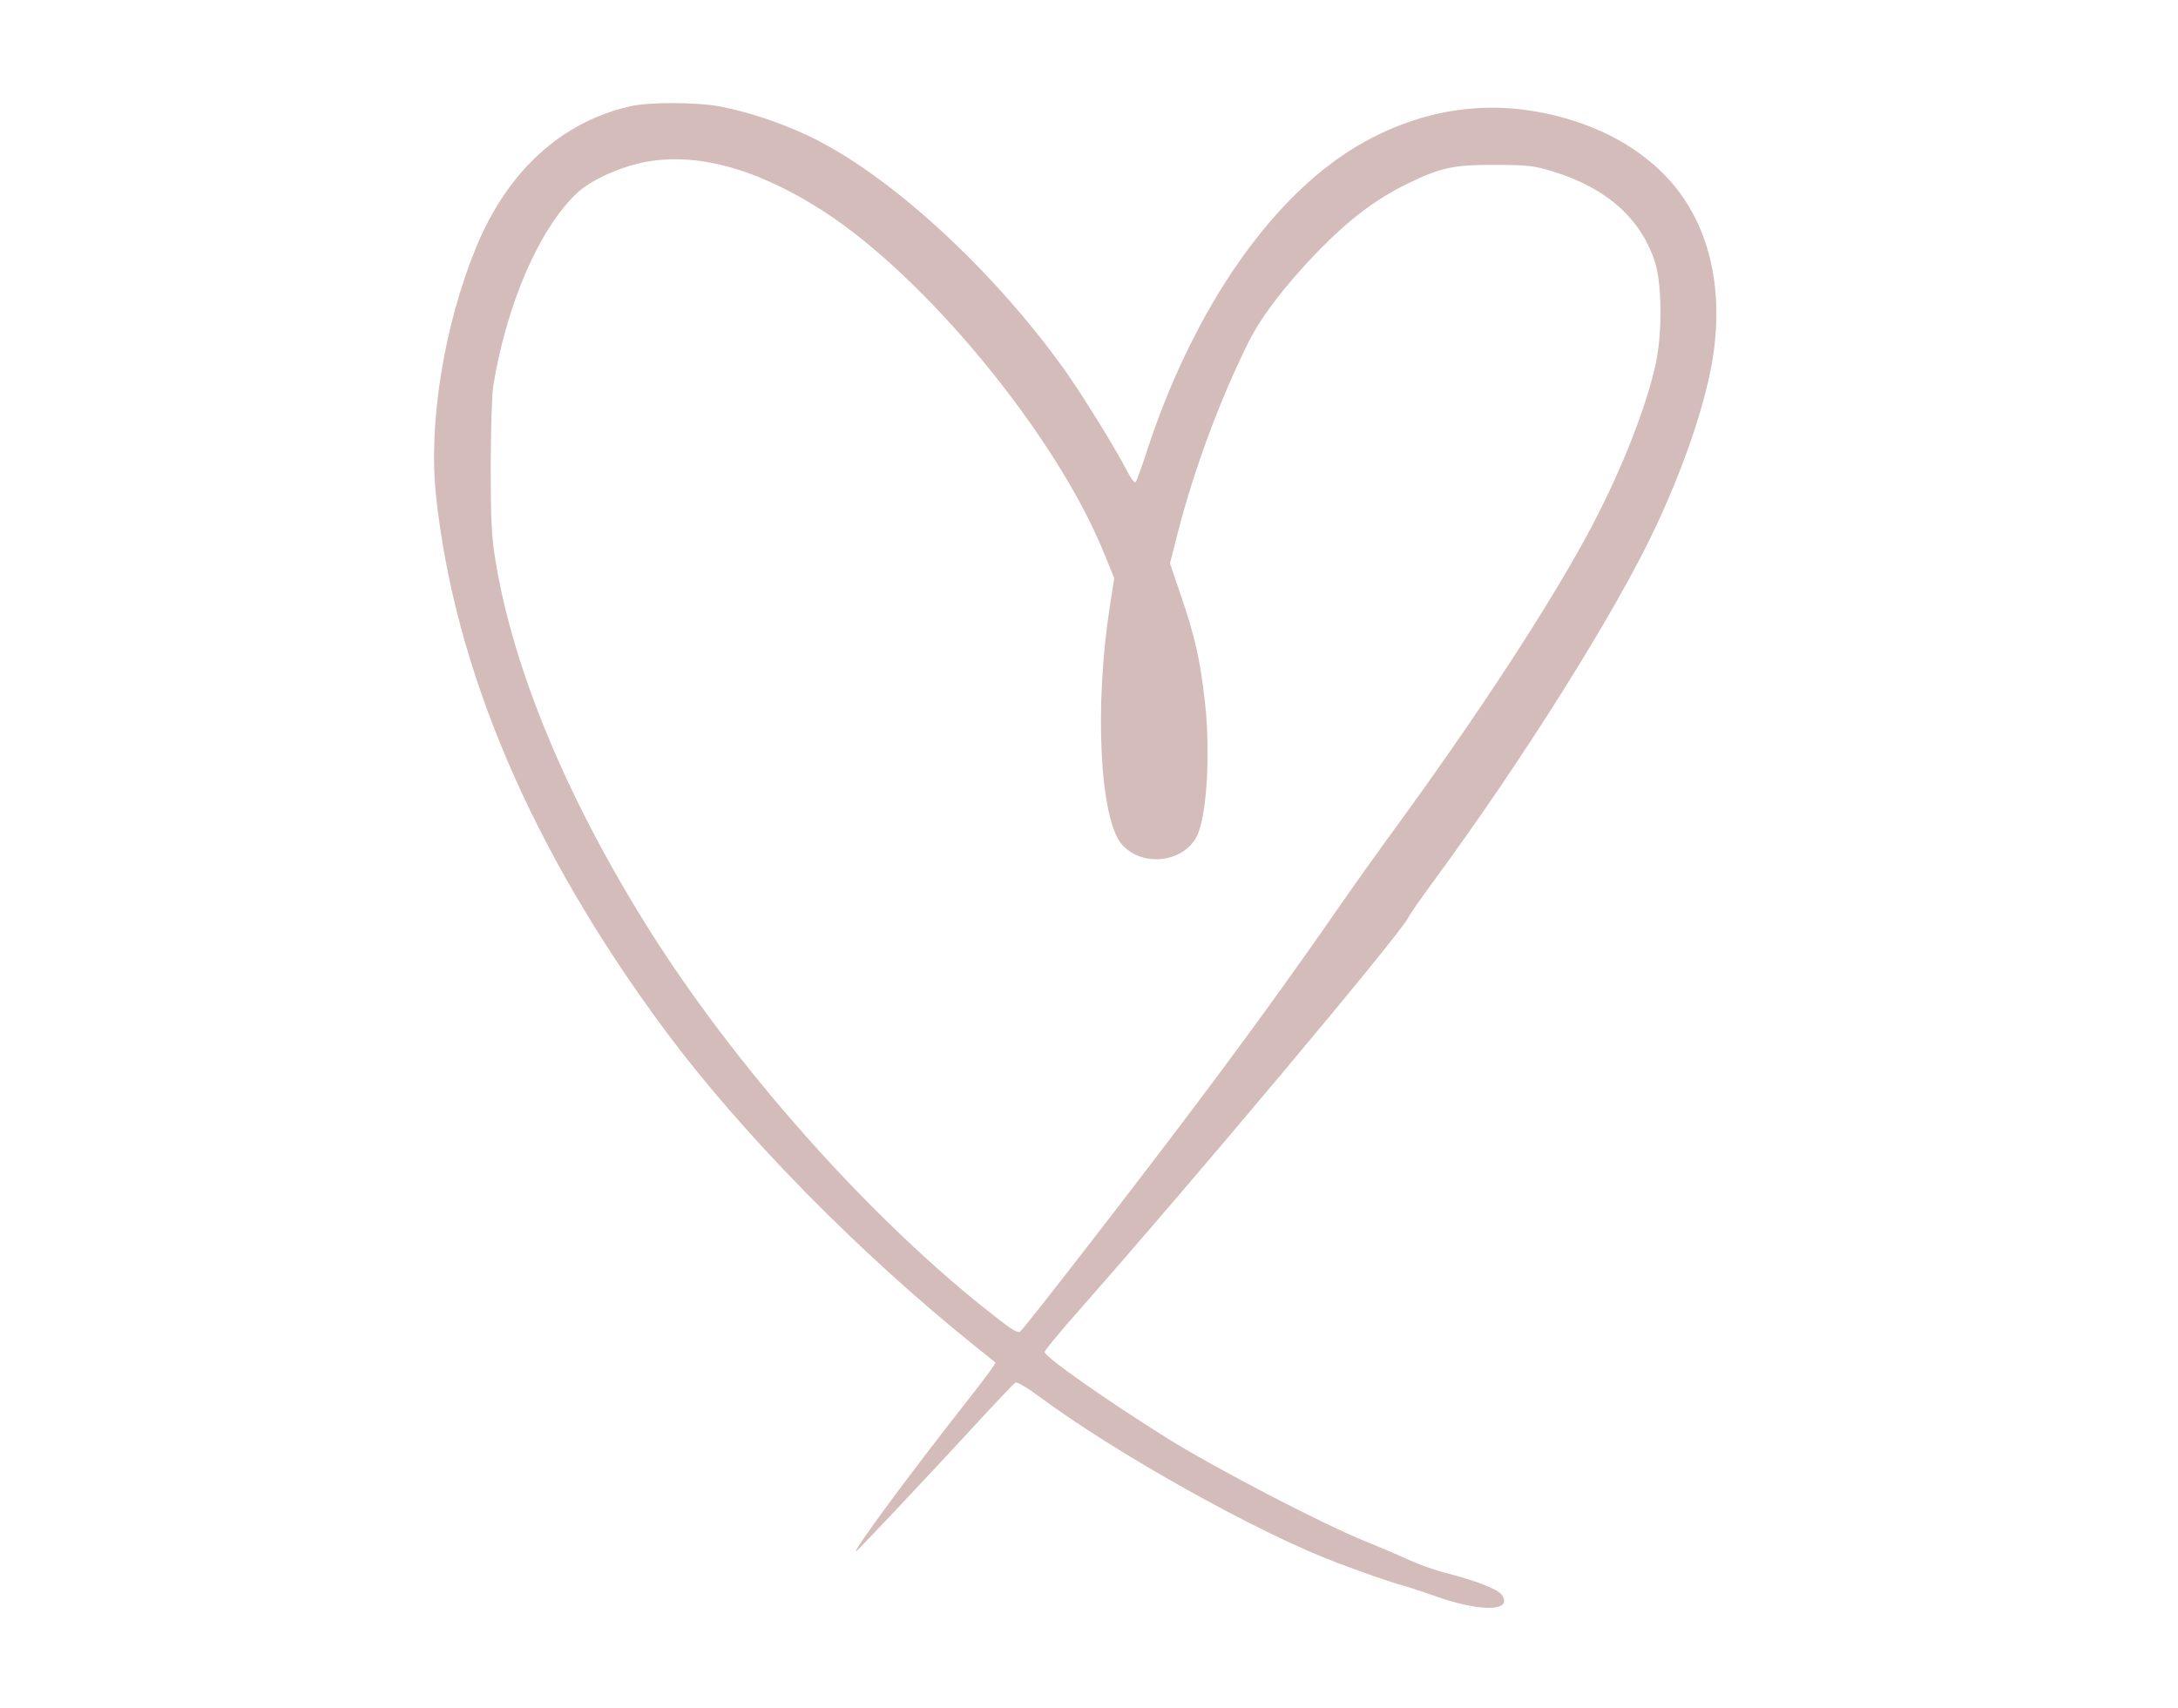 <?xml version="1.0" encoding="UTF-8"?> <svg xmlns="http://www.w3.org/2000/svg" width="51" height="40" viewBox="0 0 51 40" fill="none"> <path fill-rule="evenodd" clip-rule="evenodd" d="M14.774 2.486C13.152 2.846 11.883 4.006 11.146 5.8C10.402 7.612 10.031 9.898 10.207 11.58C10.637 15.687 12.46 19.944 15.596 24.164C17.367 26.546 20.097 29.329 22.785 31.491L23.314 31.916L23.22 32.059C23.169 32.138 22.914 32.473 22.654 32.804C21.296 34.531 19.965 36.334 20.047 36.334C20.074 36.334 21.767 34.535 22.996 33.201C23.391 32.772 23.742 32.404 23.777 32.383C23.813 32.36 24.05 32.499 24.328 32.705C26.152 34.058 29.465 35.908 31.309 36.603C31.872 36.815 32.499 37.035 32.705 37.092C32.91 37.149 33.3 37.275 33.57 37.372C34.656 37.76 35.429 37.753 35.17 37.358C35.083 37.224 34.553 37.018 33.817 36.831C33.591 36.774 33.209 36.637 32.968 36.526C32.728 36.415 32.289 36.228 31.993 36.109C30.973 35.7 28.444 34.384 27.297 33.665C25.877 32.775 24.459 31.776 24.461 31.667C24.461 31.631 24.821 31.194 25.259 30.698C27.928 27.676 32.753 21.921 32.972 21.499C33.019 21.406 33.261 21.056 33.509 20.72C35.642 17.83 37.859 14.296 38.779 12.323C39.436 10.912 39.907 9.531 40.09 8.481C40.408 6.65 39.968 5.029 38.871 3.992C38.278 3.43 37.553 3.03 36.662 2.773C35.05 2.308 33.463 2.492 31.959 3.318C29.85 4.477 27.951 7.184 26.839 10.616C26.726 10.962 26.615 11.266 26.591 11.293C26.567 11.319 26.481 11.208 26.399 11.046C26.146 10.546 25.345 9.248 24.937 8.676C23.234 6.288 20.789 4.055 18.915 3.174C18.263 2.868 17.503 2.616 16.861 2.494C16.322 2.392 15.216 2.388 14.774 2.486ZM15.032 3.81C14.454 3.934 13.802 4.241 13.497 4.534C12.62 5.376 11.865 7.122 11.55 9.035C11.518 9.234 11.491 10.084 11.491 10.923C11.491 12.196 11.509 12.561 11.602 13.129C12.019 15.685 13.274 18.703 15.186 21.751C17.178 24.924 20.212 28.361 22.997 30.596C23.654 31.124 23.827 31.238 23.889 31.187C24.007 31.089 26.63 27.703 28.016 25.858C29.285 24.17 30.253 22.831 31.376 21.212C31.728 20.705 32.245 19.979 32.524 19.598C34.559 16.823 36.331 14.113 37.261 12.352C37.98 10.991 38.567 9.494 38.778 8.481C38.925 7.779 38.915 6.658 38.757 6.154C38.434 5.126 37.621 4.401 36.359 4.015C35.917 3.88 35.785 3.865 35.02 3.862C34.017 3.859 33.735 3.921 32.914 4.324C32.206 4.672 31.577 5.151 30.859 5.89C30.116 6.655 29.542 7.403 29.248 7.989C28.582 9.315 27.955 11.004 27.575 12.494L27.396 13.195L27.651 13.944C27.979 14.905 28.1 15.436 28.212 16.416C28.35 17.618 28.26 19.125 28.023 19.59C27.704 20.211 26.741 20.315 26.27 19.778C25.755 19.191 25.621 16.552 25.988 14.2L26.091 13.543L25.846 12.941C24.732 10.202 21.698 6.506 19.281 4.946C17.715 3.935 16.261 3.546 15.032 3.81Z" fill="#D4BCBA"></path> </svg> 